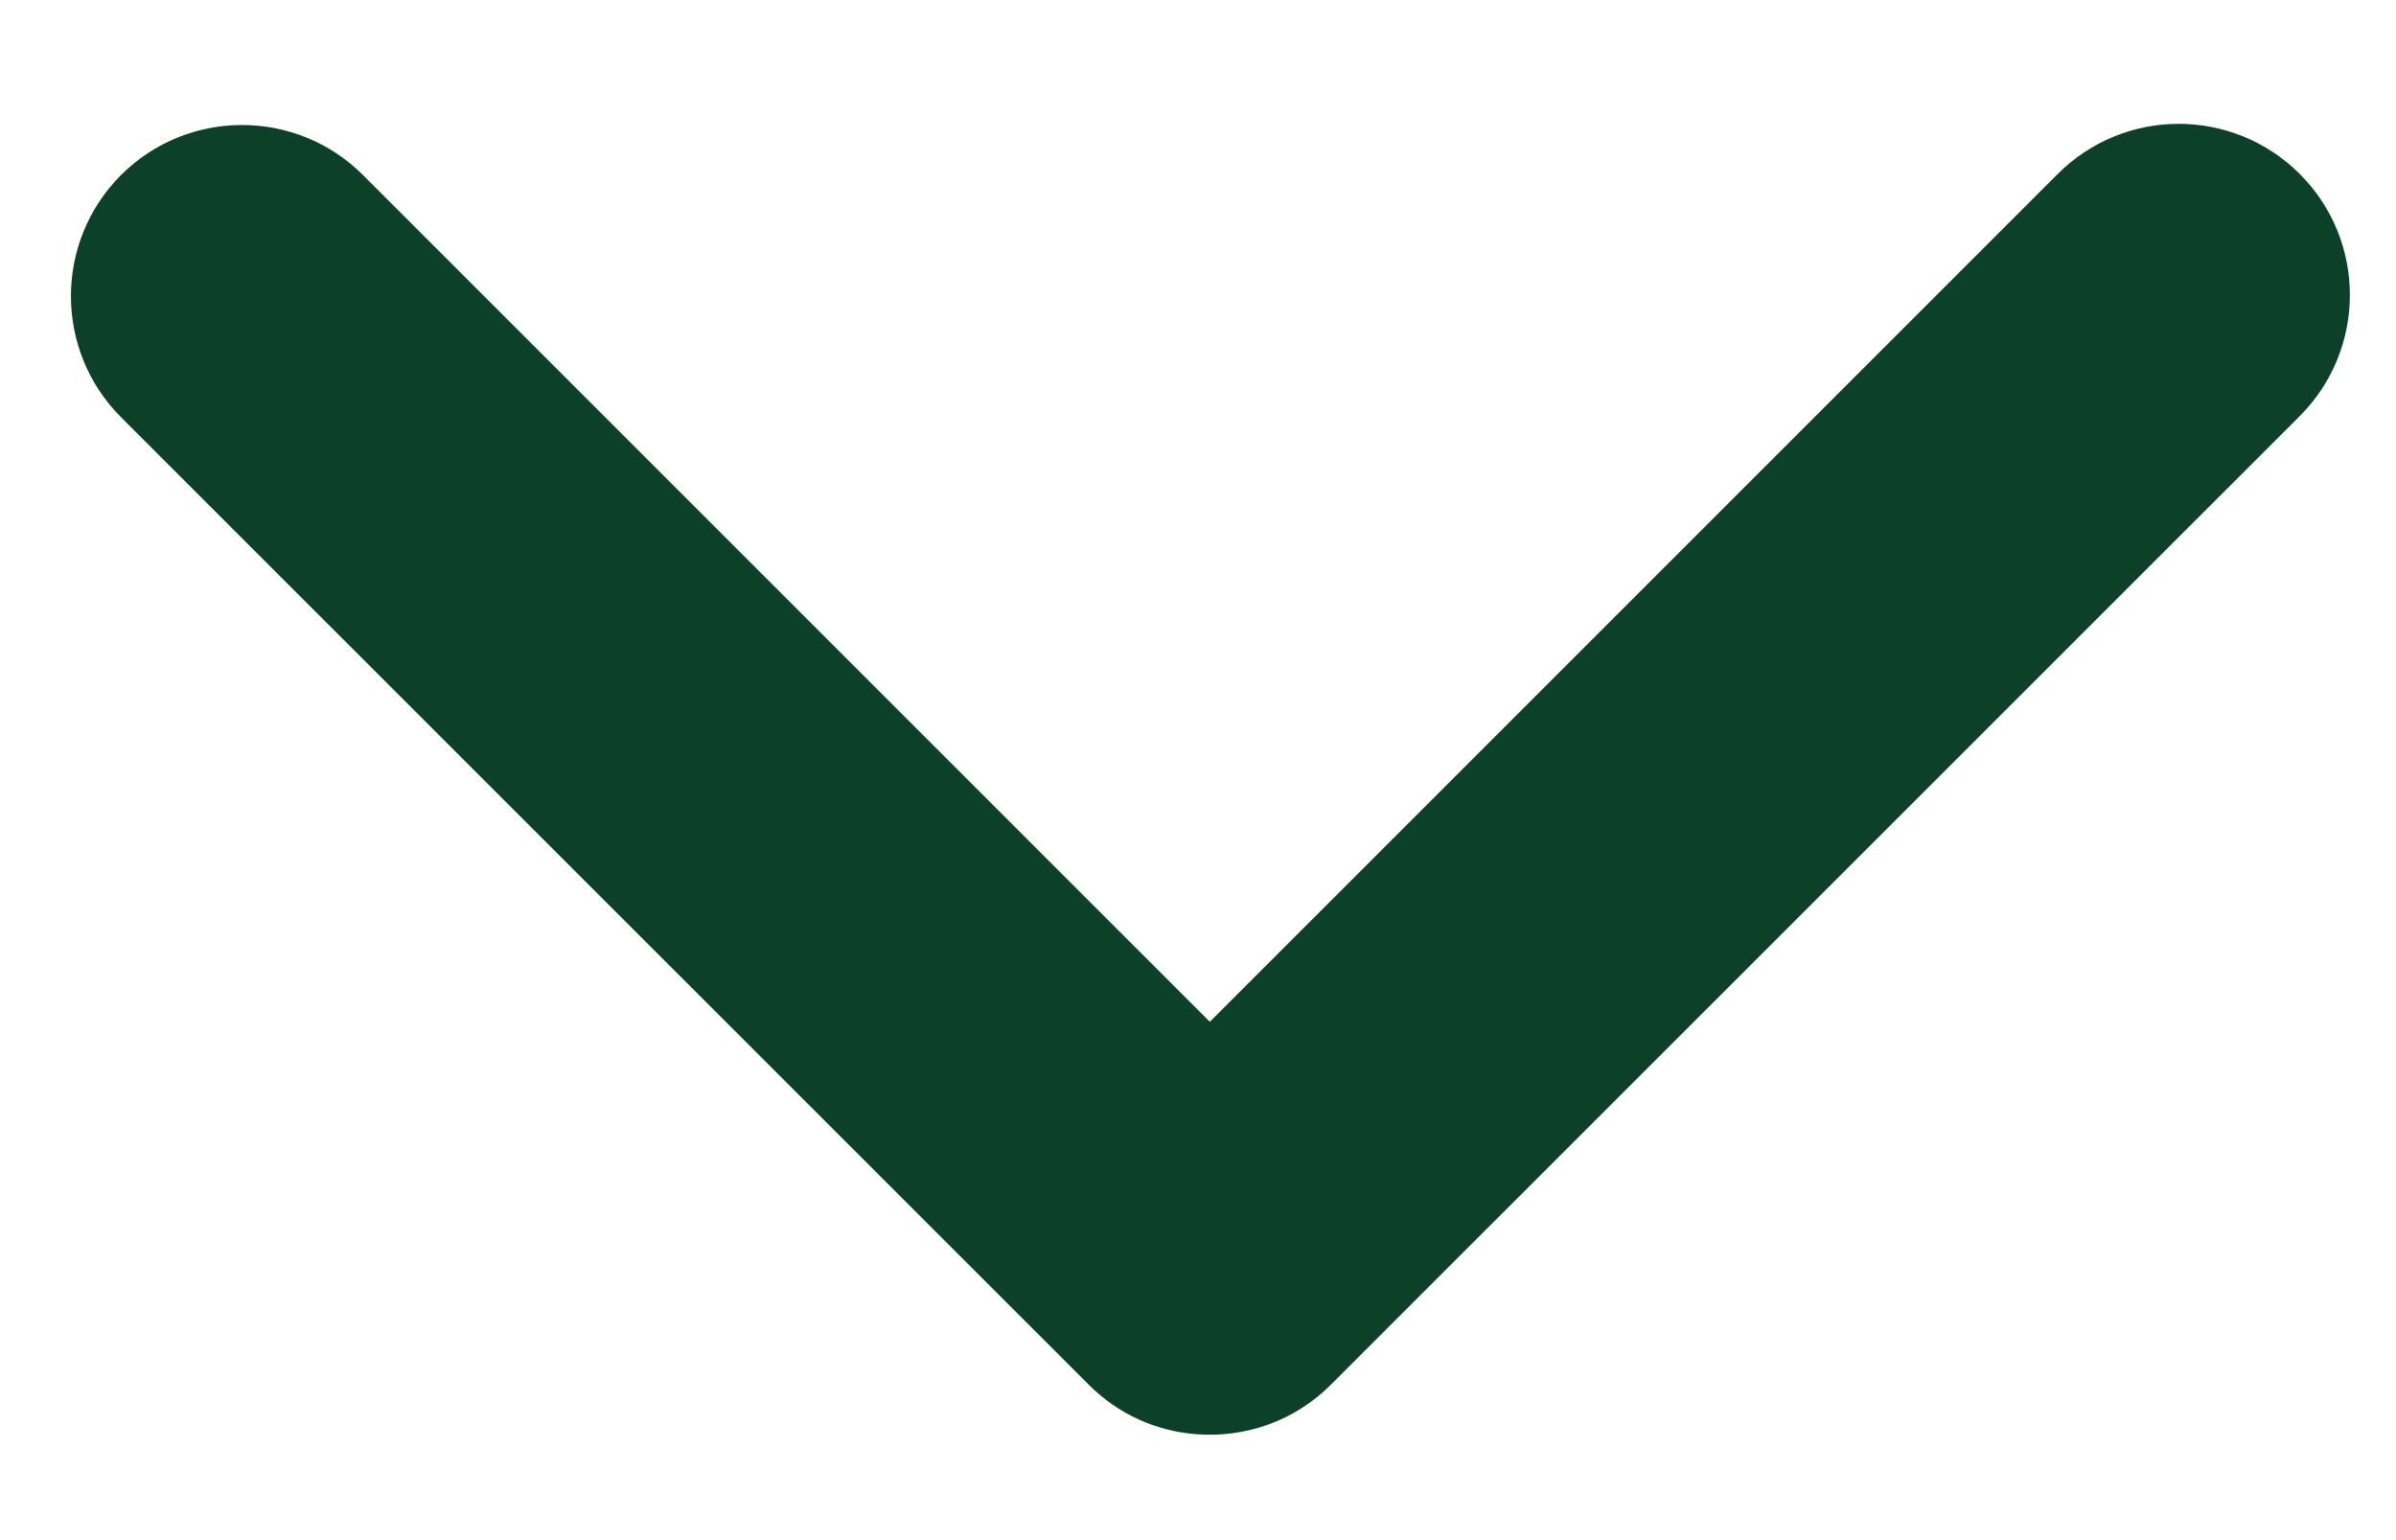 <svg width="14" height="9" viewBox="0 0 14 9" fill="none" xmlns="http://www.w3.org/2000/svg">
<path fill-rule="evenodd" clip-rule="evenodd" d="M0.707 1.023C0.317 1.414 0.317 2.047 0.707 2.438L6.361 8.091C6.536 8.267 6.761 8.364 6.991 8.381C7.272 8.403 7.562 8.307 7.777 8.091L13.438 2.431C13.828 2.04 13.828 1.407 13.438 1.017C13.047 0.626 12.414 0.626 12.023 1.017L7.069 5.971L2.121 1.023C1.731 0.633 1.098 0.633 0.707 1.023Z" fill="#0D4029"/>
</svg>
